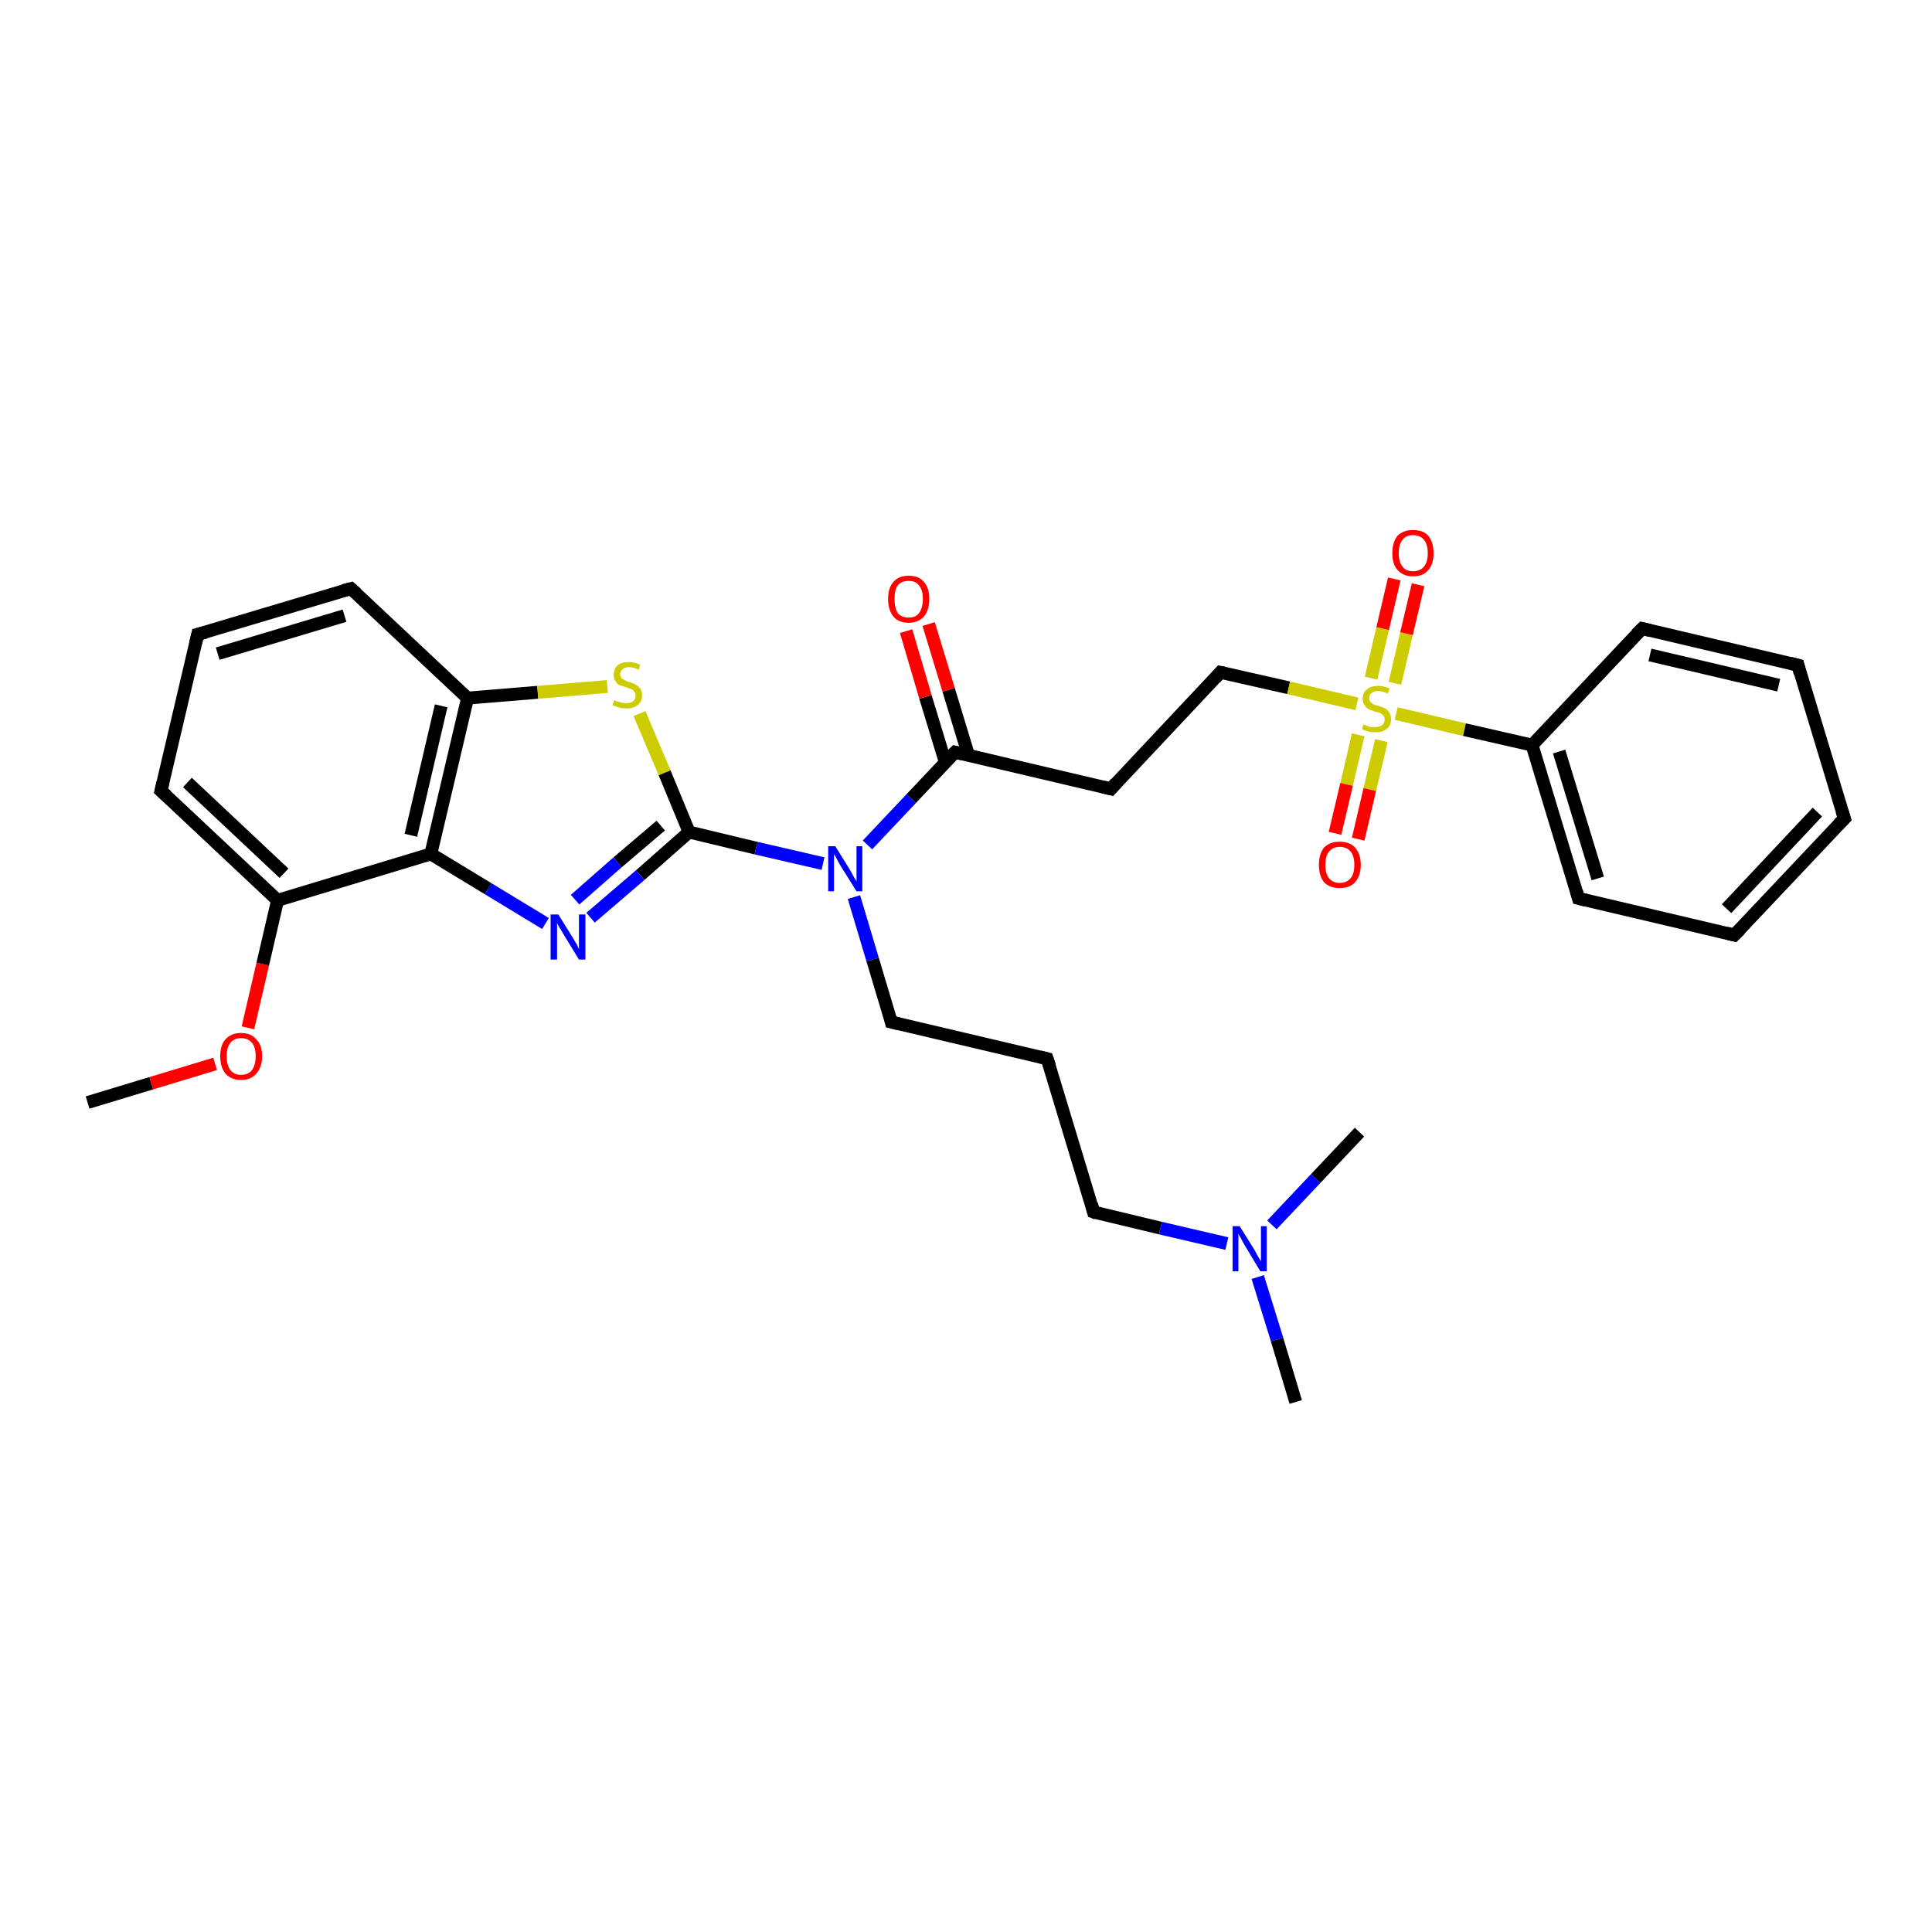 <?xml version='1.0' encoding='iso-8859-1'?>
<svg version='1.1' baseProfile='full'
              xmlns='http://www.w3.org/2000/svg'
                      xmlns:rdkit='http://www.rdkit.org/xml'
                      xmlns:xlink='http://www.w3.org/1999/xlink'
                  xml:space='preserve'
width='300px' height='300px' viewBox='0 0 300 300'>
<!-- END OF HEADER -->
<rect style='opacity:1.0;fill:#FFFFFF;stroke:none' width='300.0' height='300.0' x='0.0' y='0.0'> </rect>
<path class='bond-0 atom-0 atom-1' d='M 13.6,171.2 L 23.5,168.2' style='fill:none;fill-rule:evenodd;stroke:#000000;stroke-width:2.0px;stroke-linecap:butt;stroke-linejoin:miter;stroke-opacity:1' />
<path class='bond-0 atom-0 atom-1' d='M 23.5,168.2 L 33.4,165.2' style='fill:none;fill-rule:evenodd;stroke:#FF0000;stroke-width:2.0px;stroke-linecap:butt;stroke-linejoin:miter;stroke-opacity:1' />
<path class='bond-1 atom-1 atom-2' d='M 38.5,159.6 L 40.8,149.7' style='fill:none;fill-rule:evenodd;stroke:#FF0000;stroke-width:2.0px;stroke-linecap:butt;stroke-linejoin:miter;stroke-opacity:1' />
<path class='bond-1 atom-1 atom-2' d='M 40.8,149.7 L 43.1,139.8' style='fill:none;fill-rule:evenodd;stroke:#000000;stroke-width:2.0px;stroke-linecap:butt;stroke-linejoin:miter;stroke-opacity:1' />
<path class='bond-2 atom-2 atom-3' d='M 43.1,139.8 L 25.0,122.8' style='fill:none;fill-rule:evenodd;stroke:#000000;stroke-width:2.0px;stroke-linecap:butt;stroke-linejoin:miter;stroke-opacity:1' />
<path class='bond-2 atom-2 atom-3' d='M 44.1,135.6 L 29.1,121.5' style='fill:none;fill-rule:evenodd;stroke:#000000;stroke-width:2.0px;stroke-linecap:butt;stroke-linejoin:miter;stroke-opacity:1' />
<path class='bond-3 atom-3 atom-4' d='M 25.0,122.8 L 30.7,98.5' style='fill:none;fill-rule:evenodd;stroke:#000000;stroke-width:2.0px;stroke-linecap:butt;stroke-linejoin:miter;stroke-opacity:1' />
<path class='bond-4 atom-4 atom-5' d='M 30.7,98.5 L 54.5,91.4' style='fill:none;fill-rule:evenodd;stroke:#000000;stroke-width:2.0px;stroke-linecap:butt;stroke-linejoin:miter;stroke-opacity:1' />
<path class='bond-4 atom-4 atom-5' d='M 33.8,101.5 L 53.5,95.6' style='fill:none;fill-rule:evenodd;stroke:#000000;stroke-width:2.0px;stroke-linecap:butt;stroke-linejoin:miter;stroke-opacity:1' />
<path class='bond-5 atom-5 atom-6' d='M 54.5,91.4 L 72.6,108.4' style='fill:none;fill-rule:evenodd;stroke:#000000;stroke-width:2.0px;stroke-linecap:butt;stroke-linejoin:miter;stroke-opacity:1' />
<path class='bond-6 atom-6 atom-7' d='M 72.6,108.4 L 83.5,107.5' style='fill:none;fill-rule:evenodd;stroke:#000000;stroke-width:2.0px;stroke-linecap:butt;stroke-linejoin:miter;stroke-opacity:1' />
<path class='bond-6 atom-6 atom-7' d='M 83.5,107.5 L 94.3,106.6' style='fill:none;fill-rule:evenodd;stroke:#CCCC00;stroke-width:2.0px;stroke-linecap:butt;stroke-linejoin:miter;stroke-opacity:1' />
<path class='bond-7 atom-7 atom-8' d='M 99.3,110.8 L 103.2,120.0' style='fill:none;fill-rule:evenodd;stroke:#CCCC00;stroke-width:2.0px;stroke-linecap:butt;stroke-linejoin:miter;stroke-opacity:1' />
<path class='bond-7 atom-7 atom-8' d='M 103.2,120.0 L 107.0,129.2' style='fill:none;fill-rule:evenodd;stroke:#000000;stroke-width:2.0px;stroke-linecap:butt;stroke-linejoin:miter;stroke-opacity:1' />
<path class='bond-8 atom-8 atom-9' d='M 107.0,129.2 L 99.4,135.9' style='fill:none;fill-rule:evenodd;stroke:#000000;stroke-width:2.0px;stroke-linecap:butt;stroke-linejoin:miter;stroke-opacity:1' />
<path class='bond-8 atom-8 atom-9' d='M 99.4,135.9 L 91.7,142.5' style='fill:none;fill-rule:evenodd;stroke:#0000FF;stroke-width:2.0px;stroke-linecap:butt;stroke-linejoin:miter;stroke-opacity:1' />
<path class='bond-8 atom-8 atom-9' d='M 102.6,128.2 L 95.9,133.9' style='fill:none;fill-rule:evenodd;stroke:#000000;stroke-width:2.0px;stroke-linecap:butt;stroke-linejoin:miter;stroke-opacity:1' />
<path class='bond-8 atom-8 atom-9' d='M 95.9,133.9 L 89.3,139.7' style='fill:none;fill-rule:evenodd;stroke:#0000FF;stroke-width:2.0px;stroke-linecap:butt;stroke-linejoin:miter;stroke-opacity:1' />
<path class='bond-9 atom-9 atom-10' d='M 84.7,143.4 L 75.8,138.0' style='fill:none;fill-rule:evenodd;stroke:#0000FF;stroke-width:2.0px;stroke-linecap:butt;stroke-linejoin:miter;stroke-opacity:1' />
<path class='bond-9 atom-9 atom-10' d='M 75.8,138.0 L 66.9,132.6' style='fill:none;fill-rule:evenodd;stroke:#000000;stroke-width:2.0px;stroke-linecap:butt;stroke-linejoin:miter;stroke-opacity:1' />
<path class='bond-10 atom-8 atom-11' d='M 107.0,129.2 L 117.4,131.7' style='fill:none;fill-rule:evenodd;stroke:#000000;stroke-width:2.0px;stroke-linecap:butt;stroke-linejoin:miter;stroke-opacity:1' />
<path class='bond-10 atom-8 atom-11' d='M 117.4,131.7 L 127.8,134.1' style='fill:none;fill-rule:evenodd;stroke:#0000FF;stroke-width:2.0px;stroke-linecap:butt;stroke-linejoin:miter;stroke-opacity:1' />
<path class='bond-11 atom-11 atom-12' d='M 132.6,139.3 L 135.5,149.0' style='fill:none;fill-rule:evenodd;stroke:#0000FF;stroke-width:2.0px;stroke-linecap:butt;stroke-linejoin:miter;stroke-opacity:1' />
<path class='bond-11 atom-11 atom-12' d='M 135.5,149.0 L 138.4,158.7' style='fill:none;fill-rule:evenodd;stroke:#000000;stroke-width:2.0px;stroke-linecap:butt;stroke-linejoin:miter;stroke-opacity:1' />
<path class='bond-12 atom-12 atom-13' d='M 138.4,158.7 L 162.6,164.4' style='fill:none;fill-rule:evenodd;stroke:#000000;stroke-width:2.0px;stroke-linecap:butt;stroke-linejoin:miter;stroke-opacity:1' />
<path class='bond-13 atom-13 atom-14' d='M 162.6,164.4 L 169.8,188.2' style='fill:none;fill-rule:evenodd;stroke:#000000;stroke-width:2.0px;stroke-linecap:butt;stroke-linejoin:miter;stroke-opacity:1' />
<path class='bond-14 atom-14 atom-15' d='M 169.8,188.2 L 180.2,190.7' style='fill:none;fill-rule:evenodd;stroke:#000000;stroke-width:2.0px;stroke-linecap:butt;stroke-linejoin:miter;stroke-opacity:1' />
<path class='bond-14 atom-14 atom-15' d='M 180.2,190.7 L 190.5,193.1' style='fill:none;fill-rule:evenodd;stroke:#0000FF;stroke-width:2.0px;stroke-linecap:butt;stroke-linejoin:miter;stroke-opacity:1' />
<path class='bond-15 atom-15 atom-16' d='M 195.3,198.3 L 198.3,208.0' style='fill:none;fill-rule:evenodd;stroke:#0000FF;stroke-width:2.0px;stroke-linecap:butt;stroke-linejoin:miter;stroke-opacity:1' />
<path class='bond-15 atom-15 atom-16' d='M 198.3,208.0 L 201.2,217.7' style='fill:none;fill-rule:evenodd;stroke:#000000;stroke-width:2.0px;stroke-linecap:butt;stroke-linejoin:miter;stroke-opacity:1' />
<path class='bond-16 atom-15 atom-17' d='M 197.5,190.2 L 204.3,183.0' style='fill:none;fill-rule:evenodd;stroke:#0000FF;stroke-width:2.0px;stroke-linecap:butt;stroke-linejoin:miter;stroke-opacity:1' />
<path class='bond-16 atom-15 atom-17' d='M 204.3,183.0 L 211.1,175.8' style='fill:none;fill-rule:evenodd;stroke:#000000;stroke-width:2.0px;stroke-linecap:butt;stroke-linejoin:miter;stroke-opacity:1' />
<path class='bond-17 atom-11 atom-18' d='M 134.7,131.2 L 141.5,124.0' style='fill:none;fill-rule:evenodd;stroke:#0000FF;stroke-width:2.0px;stroke-linecap:butt;stroke-linejoin:miter;stroke-opacity:1' />
<path class='bond-17 atom-11 atom-18' d='M 141.5,124.0 L 148.3,116.8' style='fill:none;fill-rule:evenodd;stroke:#000000;stroke-width:2.0px;stroke-linecap:butt;stroke-linejoin:miter;stroke-opacity:1' />
<path class='bond-18 atom-18 atom-19' d='M 150.4,117.3 L 147.3,107.1' style='fill:none;fill-rule:evenodd;stroke:#000000;stroke-width:2.0px;stroke-linecap:butt;stroke-linejoin:miter;stroke-opacity:1' />
<path class='bond-18 atom-18 atom-19' d='M 147.3,107.1 L 144.2,96.9' style='fill:none;fill-rule:evenodd;stroke:#FF0000;stroke-width:2.0px;stroke-linecap:butt;stroke-linejoin:miter;stroke-opacity:1' />
<path class='bond-18 atom-18 atom-19' d='M 146.8,118.4 L 143.7,108.2' style='fill:none;fill-rule:evenodd;stroke:#000000;stroke-width:2.0px;stroke-linecap:butt;stroke-linejoin:miter;stroke-opacity:1' />
<path class='bond-18 atom-18 atom-19' d='M 143.7,108.2 L 140.7,98.0' style='fill:none;fill-rule:evenodd;stroke:#FF0000;stroke-width:2.0px;stroke-linecap:butt;stroke-linejoin:miter;stroke-opacity:1' />
<path class='bond-19 atom-18 atom-20' d='M 148.3,116.8 L 172.5,122.5' style='fill:none;fill-rule:evenodd;stroke:#000000;stroke-width:2.0px;stroke-linecap:butt;stroke-linejoin:miter;stroke-opacity:1' />
<path class='bond-20 atom-20 atom-21' d='M 172.5,122.5 L 189.5,104.4' style='fill:none;fill-rule:evenodd;stroke:#000000;stroke-width:2.0px;stroke-linecap:butt;stroke-linejoin:miter;stroke-opacity:1' />
<path class='bond-21 atom-21 atom-22' d='M 189.5,104.4 L 200.1,106.8' style='fill:none;fill-rule:evenodd;stroke:#000000;stroke-width:2.0px;stroke-linecap:butt;stroke-linejoin:miter;stroke-opacity:1' />
<path class='bond-21 atom-21 atom-22' d='M 200.1,106.8 L 210.7,109.3' style='fill:none;fill-rule:evenodd;stroke:#CCCC00;stroke-width:2.0px;stroke-linecap:butt;stroke-linejoin:miter;stroke-opacity:1' />
<path class='bond-22 atom-22 atom-23' d='M 216.6,106.1 L 218.4,98.4' style='fill:none;fill-rule:evenodd;stroke:#CCCC00;stroke-width:2.0px;stroke-linecap:butt;stroke-linejoin:miter;stroke-opacity:1' />
<path class='bond-22 atom-22 atom-23' d='M 218.4,98.4 L 220.2,90.8' style='fill:none;fill-rule:evenodd;stroke:#FF0000;stroke-width:2.0px;stroke-linecap:butt;stroke-linejoin:miter;stroke-opacity:1' />
<path class='bond-22 atom-22 atom-23' d='M 212.9,105.3 L 214.7,97.6' style='fill:none;fill-rule:evenodd;stroke:#CCCC00;stroke-width:2.0px;stroke-linecap:butt;stroke-linejoin:miter;stroke-opacity:1' />
<path class='bond-22 atom-22 atom-23' d='M 214.7,97.6 L 216.5,89.9' style='fill:none;fill-rule:evenodd;stroke:#FF0000;stroke-width:2.0px;stroke-linecap:butt;stroke-linejoin:miter;stroke-opacity:1' />
<path class='bond-23 atom-22 atom-24' d='M 210.9,114.1 L 209.1,121.8' style='fill:none;fill-rule:evenodd;stroke:#CCCC00;stroke-width:2.0px;stroke-linecap:butt;stroke-linejoin:miter;stroke-opacity:1' />
<path class='bond-23 atom-22 atom-24' d='M 209.1,121.8 L 207.3,129.4' style='fill:none;fill-rule:evenodd;stroke:#FF0000;stroke-width:2.0px;stroke-linecap:butt;stroke-linejoin:miter;stroke-opacity:1' />
<path class='bond-23 atom-22 atom-24' d='M 214.5,115.0 L 212.7,122.6' style='fill:none;fill-rule:evenodd;stroke:#CCCC00;stroke-width:2.0px;stroke-linecap:butt;stroke-linejoin:miter;stroke-opacity:1' />
<path class='bond-23 atom-22 atom-24' d='M 212.7,122.6 L 210.9,130.3' style='fill:none;fill-rule:evenodd;stroke:#FF0000;stroke-width:2.0px;stroke-linecap:butt;stroke-linejoin:miter;stroke-opacity:1' />
<path class='bond-24 atom-22 atom-25' d='M 216.8,110.8 L 227.4,113.3' style='fill:none;fill-rule:evenodd;stroke:#CCCC00;stroke-width:2.0px;stroke-linecap:butt;stroke-linejoin:miter;stroke-opacity:1' />
<path class='bond-24 atom-22 atom-25' d='M 227.4,113.3 L 237.9,115.7' style='fill:none;fill-rule:evenodd;stroke:#000000;stroke-width:2.0px;stroke-linecap:butt;stroke-linejoin:miter;stroke-opacity:1' />
<path class='bond-25 atom-25 atom-26' d='M 237.9,115.7 L 245.1,139.5' style='fill:none;fill-rule:evenodd;stroke:#000000;stroke-width:2.0px;stroke-linecap:butt;stroke-linejoin:miter;stroke-opacity:1' />
<path class='bond-25 atom-25 atom-26' d='M 242.1,116.7 L 248.1,136.4' style='fill:none;fill-rule:evenodd;stroke:#000000;stroke-width:2.0px;stroke-linecap:butt;stroke-linejoin:miter;stroke-opacity:1' />
<path class='bond-26 atom-26 atom-27' d='M 245.1,139.5 L 269.3,145.2' style='fill:none;fill-rule:evenodd;stroke:#000000;stroke-width:2.0px;stroke-linecap:butt;stroke-linejoin:miter;stroke-opacity:1' />
<path class='bond-27 atom-27 atom-28' d='M 269.3,145.2 L 286.4,127.1' style='fill:none;fill-rule:evenodd;stroke:#000000;stroke-width:2.0px;stroke-linecap:butt;stroke-linejoin:miter;stroke-opacity:1' />
<path class='bond-27 atom-27 atom-28' d='M 268.1,141.1 L 282.2,126.1' style='fill:none;fill-rule:evenodd;stroke:#000000;stroke-width:2.0px;stroke-linecap:butt;stroke-linejoin:miter;stroke-opacity:1' />
<path class='bond-28 atom-28 atom-29' d='M 286.4,127.1 L 279.2,103.3' style='fill:none;fill-rule:evenodd;stroke:#000000;stroke-width:2.0px;stroke-linecap:butt;stroke-linejoin:miter;stroke-opacity:1' />
<path class='bond-29 atom-29 atom-30' d='M 279.2,103.3 L 255.0,97.6' style='fill:none;fill-rule:evenodd;stroke:#000000;stroke-width:2.0px;stroke-linecap:butt;stroke-linejoin:miter;stroke-opacity:1' />
<path class='bond-29 atom-29 atom-30' d='M 276.2,106.4 L 256.2,101.7' style='fill:none;fill-rule:evenodd;stroke:#000000;stroke-width:2.0px;stroke-linecap:butt;stroke-linejoin:miter;stroke-opacity:1' />
<path class='bond-30 atom-10 atom-2' d='M 66.9,132.6 L 43.1,139.8' style='fill:none;fill-rule:evenodd;stroke:#000000;stroke-width:2.0px;stroke-linecap:butt;stroke-linejoin:miter;stroke-opacity:1' />
<path class='bond-31 atom-30 atom-25' d='M 255.0,97.6 L 237.9,115.7' style='fill:none;fill-rule:evenodd;stroke:#000000;stroke-width:2.0px;stroke-linecap:butt;stroke-linejoin:miter;stroke-opacity:1' />
<path class='bond-32 atom-10 atom-6' d='M 66.9,132.6 L 72.6,108.4' style='fill:none;fill-rule:evenodd;stroke:#000000;stroke-width:2.0px;stroke-linecap:butt;stroke-linejoin:miter;stroke-opacity:1' />
<path class='bond-32 atom-10 atom-6' d='M 63.8,129.7 L 68.5,109.6' style='fill:none;fill-rule:evenodd;stroke:#000000;stroke-width:2.0px;stroke-linecap:butt;stroke-linejoin:miter;stroke-opacity:1' />
<path d='M 25.9,123.6 L 25.0,122.8 L 25.3,121.5' style='fill:none;stroke:#000000;stroke-width:2.0px;stroke-linecap:butt;stroke-linejoin:miter;stroke-opacity:1;' />
<path d='M 30.4,99.8 L 30.7,98.5 L 31.9,98.2' style='fill:none;stroke:#000000;stroke-width:2.0px;stroke-linecap:butt;stroke-linejoin:miter;stroke-opacity:1;' />
<path d='M 53.3,91.7 L 54.5,91.4 L 55.4,92.2' style='fill:none;stroke:#000000;stroke-width:2.0px;stroke-linecap:butt;stroke-linejoin:miter;stroke-opacity:1;' />
<path d='M 138.3,158.3 L 138.4,158.7 L 139.6,159.0' style='fill:none;stroke:#000000;stroke-width:2.0px;stroke-linecap:butt;stroke-linejoin:miter;stroke-opacity:1;' />
<path d='M 161.4,164.1 L 162.6,164.4 L 163.0,165.6' style='fill:none;stroke:#000000;stroke-width:2.0px;stroke-linecap:butt;stroke-linejoin:miter;stroke-opacity:1;' />
<path d='M 169.5,187.0 L 169.8,188.2 L 170.3,188.4' style='fill:none;stroke:#000000;stroke-width:2.0px;stroke-linecap:butt;stroke-linejoin:miter;stroke-opacity:1;' />
<path d='M 147.9,117.2 L 148.3,116.8 L 149.5,117.1' style='fill:none;stroke:#000000;stroke-width:2.0px;stroke-linecap:butt;stroke-linejoin:miter;stroke-opacity:1;' />
<path d='M 171.3,122.2 L 172.5,122.5 L 173.3,121.6' style='fill:none;stroke:#000000;stroke-width:2.0px;stroke-linecap:butt;stroke-linejoin:miter;stroke-opacity:1;' />
<path d='M 188.7,105.3 L 189.5,104.4 L 190.0,104.5' style='fill:none;stroke:#000000;stroke-width:2.0px;stroke-linecap:butt;stroke-linejoin:miter;stroke-opacity:1;' />
<path d='M 244.8,138.4 L 245.1,139.5 L 246.3,139.8' style='fill:none;stroke:#000000;stroke-width:2.0px;stroke-linecap:butt;stroke-linejoin:miter;stroke-opacity:1;' />
<path d='M 268.1,144.9 L 269.3,145.2 L 270.2,144.3' style='fill:none;stroke:#000000;stroke-width:2.0px;stroke-linecap:butt;stroke-linejoin:miter;stroke-opacity:1;' />
<path d='M 285.5,128.0 L 286.4,127.1 L 286.0,125.9' style='fill:none;stroke:#000000;stroke-width:2.0px;stroke-linecap:butt;stroke-linejoin:miter;stroke-opacity:1;' />
<path d='M 279.5,104.5 L 279.2,103.3 L 278.0,103.0' style='fill:none;stroke:#000000;stroke-width:2.0px;stroke-linecap:butt;stroke-linejoin:miter;stroke-opacity:1;' />
<path d='M 256.2,97.9 L 255.0,97.6 L 254.1,98.5' style='fill:none;stroke:#000000;stroke-width:2.0px;stroke-linecap:butt;stroke-linejoin:miter;stroke-opacity:1;' />
<path class='atom-1' d='M 34.2 164.0
Q 34.2 162.3, 35.0 161.4
Q 35.9 160.4, 37.4 160.4
Q 39.0 160.4, 39.8 161.4
Q 40.7 162.3, 40.7 164.0
Q 40.7 165.7, 39.8 166.7
Q 39.0 167.7, 37.4 167.7
Q 35.9 167.7, 35.0 166.7
Q 34.2 165.7, 34.2 164.0
M 37.4 166.9
Q 38.5 166.9, 39.1 166.2
Q 39.7 165.4, 39.7 164.0
Q 39.7 162.6, 39.1 161.9
Q 38.5 161.2, 37.4 161.2
Q 36.4 161.2, 35.8 161.9
Q 35.2 162.6, 35.2 164.0
Q 35.2 165.4, 35.8 166.2
Q 36.4 166.9, 37.4 166.9
' fill='#FF0000'/>
<path class='atom-7' d='M 95.4 108.7
Q 95.5 108.8, 95.8 108.9
Q 96.2 109.0, 96.5 109.1
Q 96.9 109.2, 97.2 109.2
Q 97.9 109.2, 98.3 108.9
Q 98.7 108.6, 98.7 108.0
Q 98.7 107.6, 98.5 107.4
Q 98.3 107.1, 98.0 107.0
Q 97.7 106.9, 97.2 106.7
Q 96.6 106.5, 96.2 106.4
Q 95.8 106.2, 95.6 105.8
Q 95.3 105.4, 95.3 104.8
Q 95.3 103.9, 95.9 103.3
Q 96.5 102.8, 97.7 102.8
Q 98.5 102.8, 99.4 103.2
L 99.2 104.0
Q 98.4 103.6, 97.7 103.6
Q 97.0 103.6, 96.7 103.9
Q 96.3 104.2, 96.3 104.7
Q 96.3 105.0, 96.5 105.3
Q 96.7 105.5, 97.0 105.6
Q 97.2 105.8, 97.7 105.9
Q 98.4 106.1, 98.7 106.3
Q 99.1 106.5, 99.4 106.9
Q 99.7 107.3, 99.7 108.0
Q 99.7 109.0, 99.0 109.5
Q 98.4 110.0, 97.3 110.0
Q 96.7 110.0, 96.2 109.9
Q 95.7 109.7, 95.1 109.5
L 95.4 108.7
' fill='#CCCC00'/>
<path class='atom-9' d='M 86.7 142.0
L 89.0 145.7
Q 89.2 146.1, 89.6 146.7
Q 89.9 147.4, 89.9 147.4
L 89.9 142.0
L 90.9 142.0
L 90.9 149.0
L 89.9 149.0
L 87.4 144.9
Q 87.2 144.5, 86.8 143.9
Q 86.5 143.4, 86.5 143.2
L 86.5 149.0
L 85.5 149.0
L 85.5 142.0
L 86.7 142.0
' fill='#0000FF'/>
<path class='atom-11' d='M 129.7 131.4
L 132.0 135.1
Q 132.2 135.5, 132.6 136.2
Q 133.0 136.8, 133.0 136.9
L 133.0 131.4
L 133.9 131.4
L 133.9 138.4
L 133.0 138.4
L 130.5 134.4
Q 130.2 133.9, 129.9 133.3
Q 129.6 132.8, 129.5 132.6
L 129.5 138.4
L 128.6 138.4
L 128.6 131.4
L 129.7 131.4
' fill='#0000FF'/>
<path class='atom-15' d='M 192.5 190.4
L 194.8 194.1
Q 195.0 194.5, 195.4 195.2
Q 195.8 195.8, 195.8 195.9
L 195.8 190.4
L 196.7 190.4
L 196.7 197.4
L 195.7 197.4
L 193.3 193.4
Q 193.0 192.9, 192.7 192.3
Q 192.4 191.8, 192.3 191.6
L 192.3 197.4
L 191.4 197.4
L 191.4 190.4
L 192.5 190.4
' fill='#0000FF'/>
<path class='atom-19' d='M 137.9 93.0
Q 137.9 91.3, 138.7 90.4
Q 139.5 89.4, 141.1 89.4
Q 142.7 89.4, 143.5 90.4
Q 144.3 91.3, 144.3 93.0
Q 144.3 94.7, 143.5 95.7
Q 142.6 96.7, 141.1 96.7
Q 139.5 96.7, 138.7 95.7
Q 137.9 94.7, 137.9 93.0
M 141.1 95.9
Q 142.2 95.9, 142.7 95.2
Q 143.3 94.4, 143.3 93.0
Q 143.3 91.6, 142.7 90.9
Q 142.2 90.2, 141.1 90.2
Q 140.0 90.2, 139.4 90.9
Q 138.9 91.6, 138.9 93.0
Q 138.9 94.4, 139.4 95.2
Q 140.0 95.9, 141.1 95.9
' fill='#FF0000'/>
<path class='atom-22' d='M 211.7 112.5
Q 211.8 112.5, 212.1 112.6
Q 212.5 112.8, 212.8 112.9
Q 213.2 112.9, 213.6 112.9
Q 214.2 112.9, 214.6 112.6
Q 215.0 112.3, 215.0 111.7
Q 215.0 111.3, 214.8 111.1
Q 214.6 110.9, 214.3 110.7
Q 214.0 110.6, 213.5 110.5
Q 212.9 110.3, 212.5 110.1
Q 212.1 109.9, 211.9 109.5
Q 211.6 109.2, 211.6 108.5
Q 211.6 107.6, 212.2 107.1
Q 212.8 106.5, 214.0 106.5
Q 214.8 106.5, 215.8 106.9
L 215.5 107.7
Q 214.7 107.3, 214.0 107.3
Q 213.4 107.3, 213.0 107.6
Q 212.6 107.9, 212.6 108.4
Q 212.6 108.8, 212.8 109.0
Q 213.0 109.2, 213.3 109.4
Q 213.6 109.5, 214.0 109.6
Q 214.7 109.8, 215.1 110.0
Q 215.4 110.2, 215.7 110.6
Q 216.0 111.0, 216.0 111.7
Q 216.0 112.7, 215.3 113.2
Q 214.7 113.7, 213.6 113.7
Q 213.0 113.7, 212.5 113.6
Q 212.0 113.5, 211.5 113.2
L 211.7 112.5
' fill='#CCCC00'/>
<path class='atom-23' d='M 216.2 85.9
Q 216.2 84.2, 217.0 83.2
Q 217.9 82.3, 219.4 82.3
Q 221.0 82.3, 221.8 83.2
Q 222.6 84.2, 222.6 85.9
Q 222.6 87.6, 221.8 88.5
Q 221.0 89.5, 219.4 89.5
Q 217.9 89.5, 217.0 88.5
Q 216.2 87.6, 216.2 85.9
M 219.4 88.7
Q 220.5 88.7, 221.1 88.0
Q 221.7 87.3, 221.7 85.9
Q 221.7 84.5, 221.1 83.8
Q 220.5 83.1, 219.4 83.1
Q 218.3 83.1, 217.8 83.8
Q 217.2 84.5, 217.2 85.9
Q 217.2 87.3, 217.8 88.0
Q 218.3 88.7, 219.4 88.7
' fill='#FF0000'/>
<path class='atom-24' d='M 204.8 134.3
Q 204.8 132.6, 205.6 131.6
Q 206.5 130.7, 208.0 130.7
Q 209.6 130.7, 210.4 131.6
Q 211.3 132.6, 211.3 134.3
Q 211.3 136.0, 210.4 137.0
Q 209.6 137.9, 208.0 137.9
Q 206.5 137.9, 205.6 137.0
Q 204.8 136.0, 204.8 134.3
M 208.0 137.1
Q 209.1 137.1, 209.7 136.4
Q 210.3 135.7, 210.3 134.3
Q 210.3 132.9, 209.7 132.2
Q 209.1 131.5, 208.0 131.5
Q 207.0 131.5, 206.4 132.2
Q 205.8 132.9, 205.8 134.3
Q 205.8 135.7, 206.4 136.4
Q 207.0 137.1, 208.0 137.1
' fill='#FF0000'/>
</svg>
